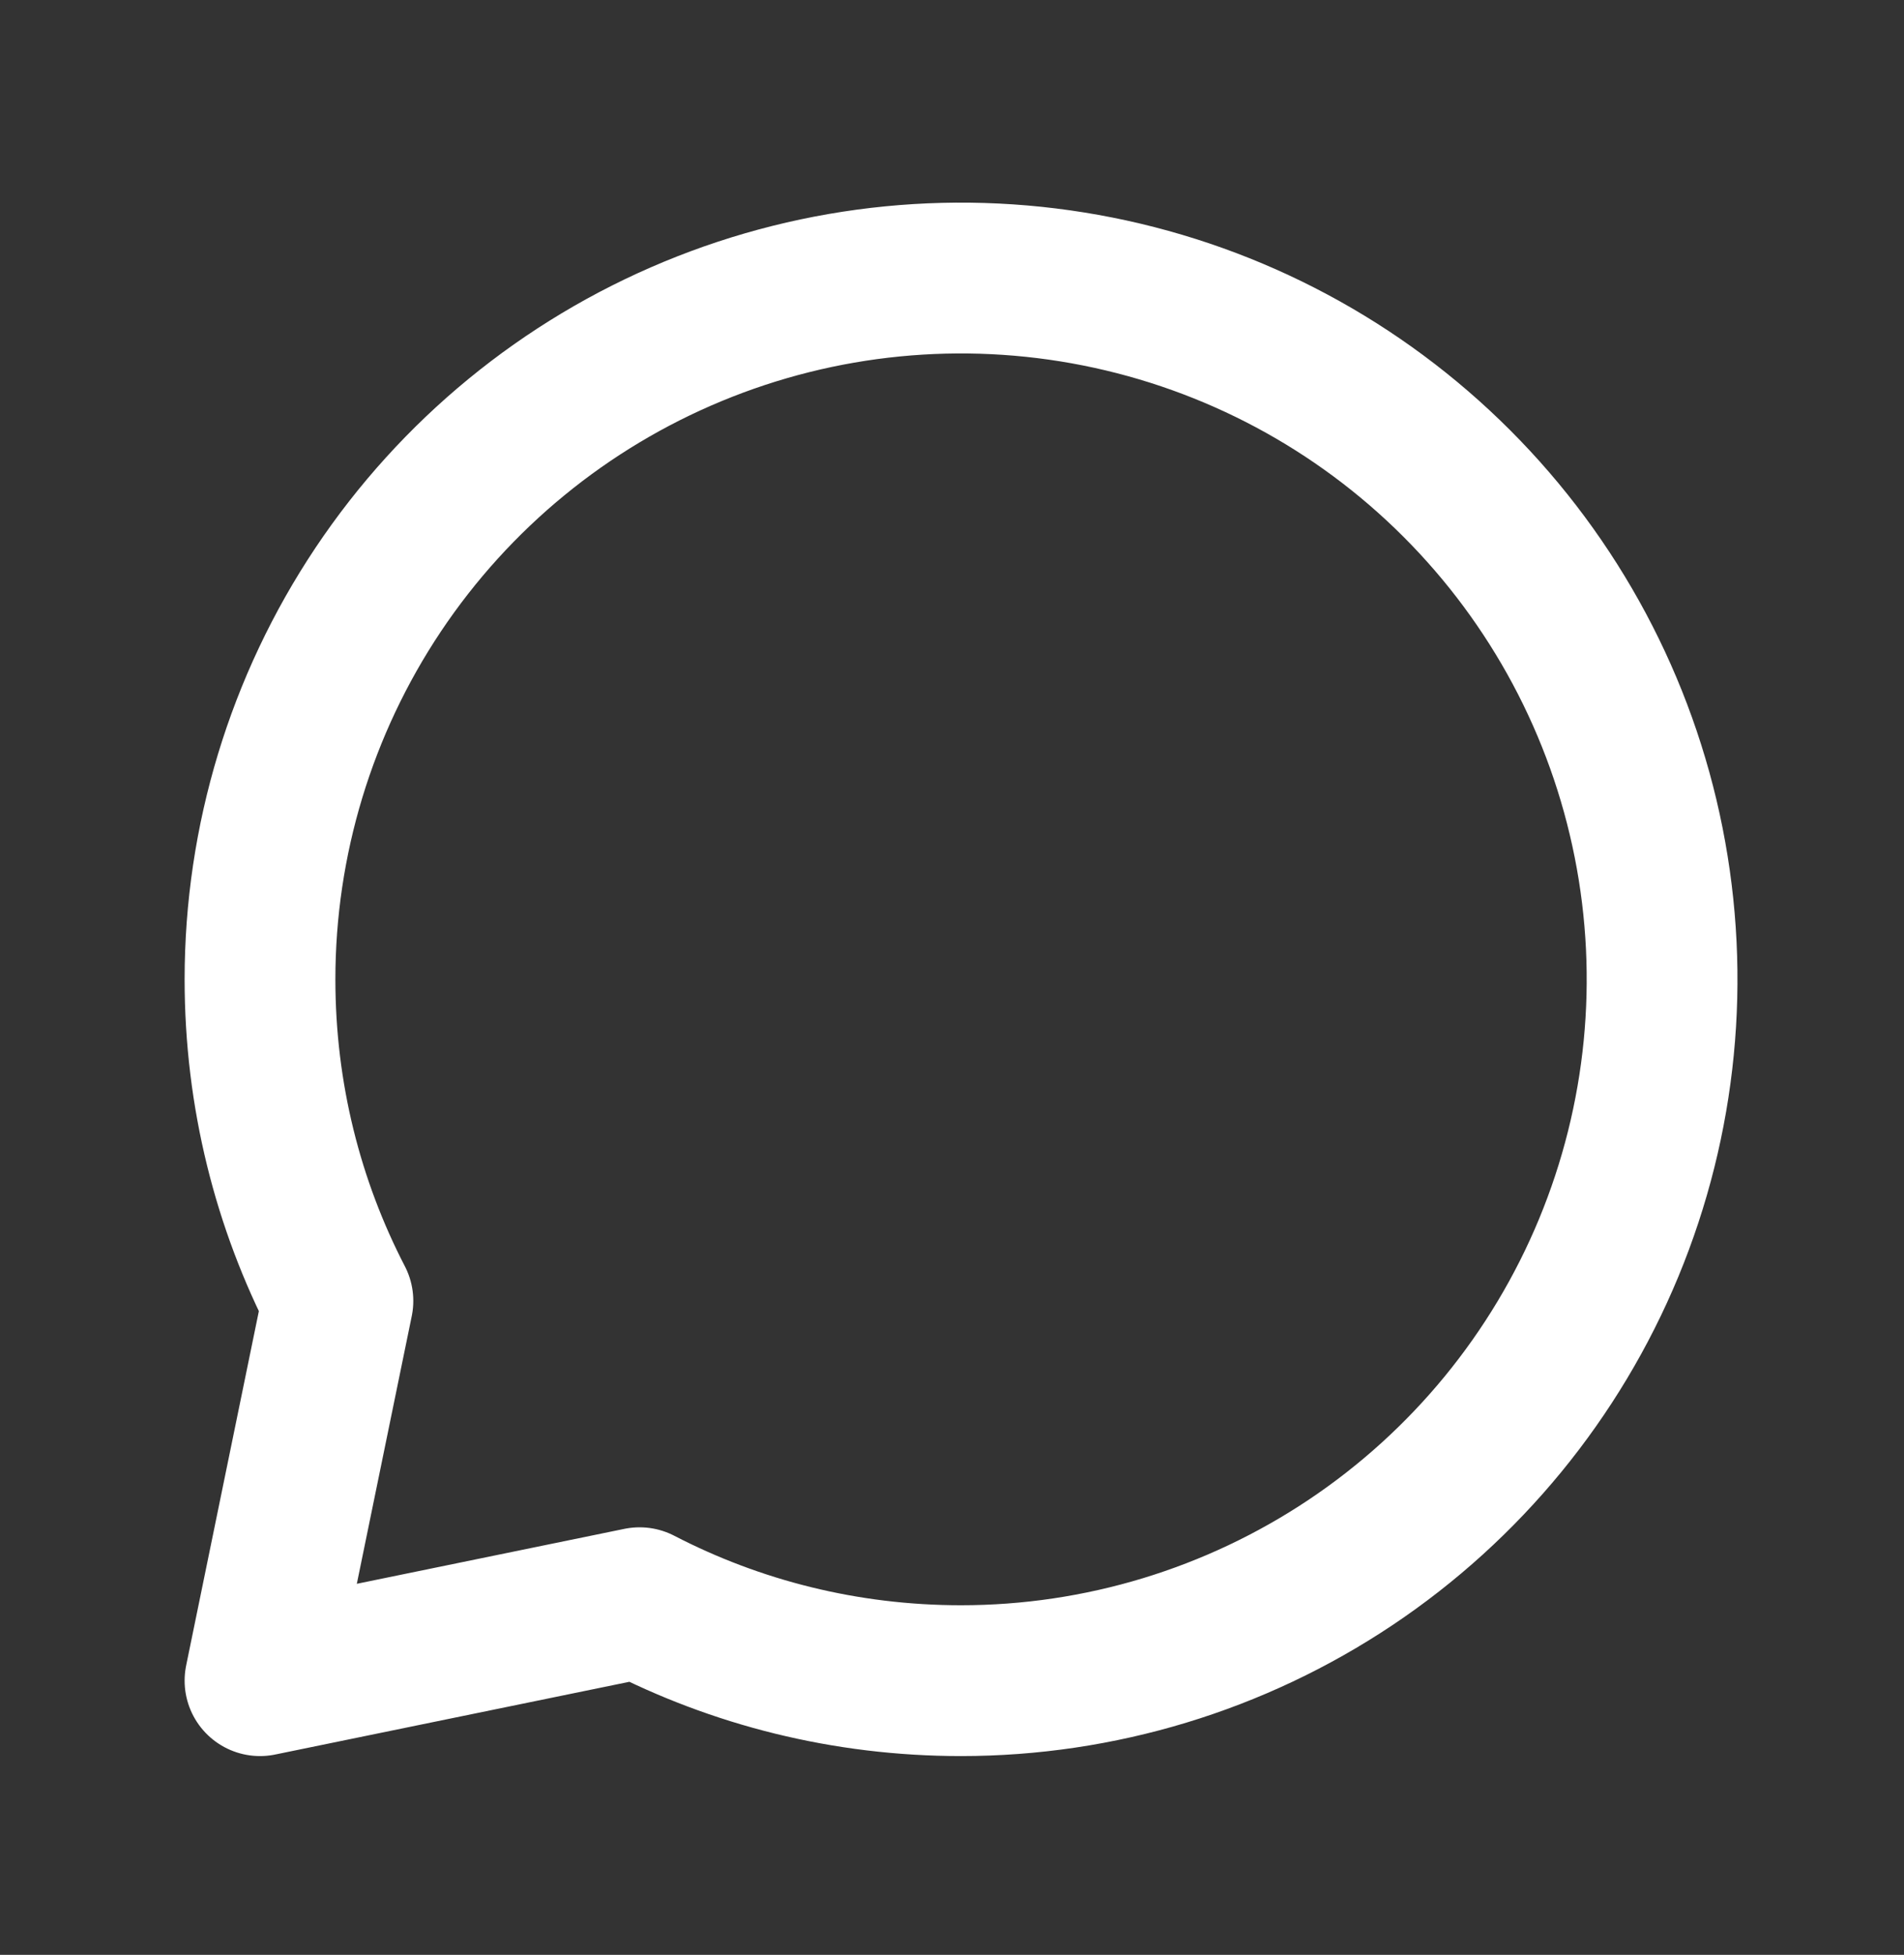 <svg width="38" height="39" viewBox="0 0 38 39" fill="none" xmlns="http://www.w3.org/2000/svg">
<rect x="0" y="0" width="38" height="39" fill="#333333" stroke="none"/>
<path d="M19.181 33.53C21.948 33.53 24.653 32.709 26.954 31.172C29.255 29.634 31.048 27.449 32.107 24.893C33.166 22.336 33.443 19.523 32.903 16.809C32.364 14.095 31.031 11.602 29.074 9.645C27.118 7.688 24.625 6.356 21.91 5.816C19.196 5.276 16.383 5.553 13.827 6.612C11.27 7.671 9.085 9.464 7.547 11.765C6.01 14.066 5.189 16.771 5.189 19.538C5.189 21.852 5.749 24.033 6.744 25.954L5.189 33.53L12.765 31.975C14.687 32.97 16.869 33.53 19.181 33.53Z" stroke="white" stroke-width="3.009" stroke-linecap="round" stroke-linejoin="round"/>
</svg>
